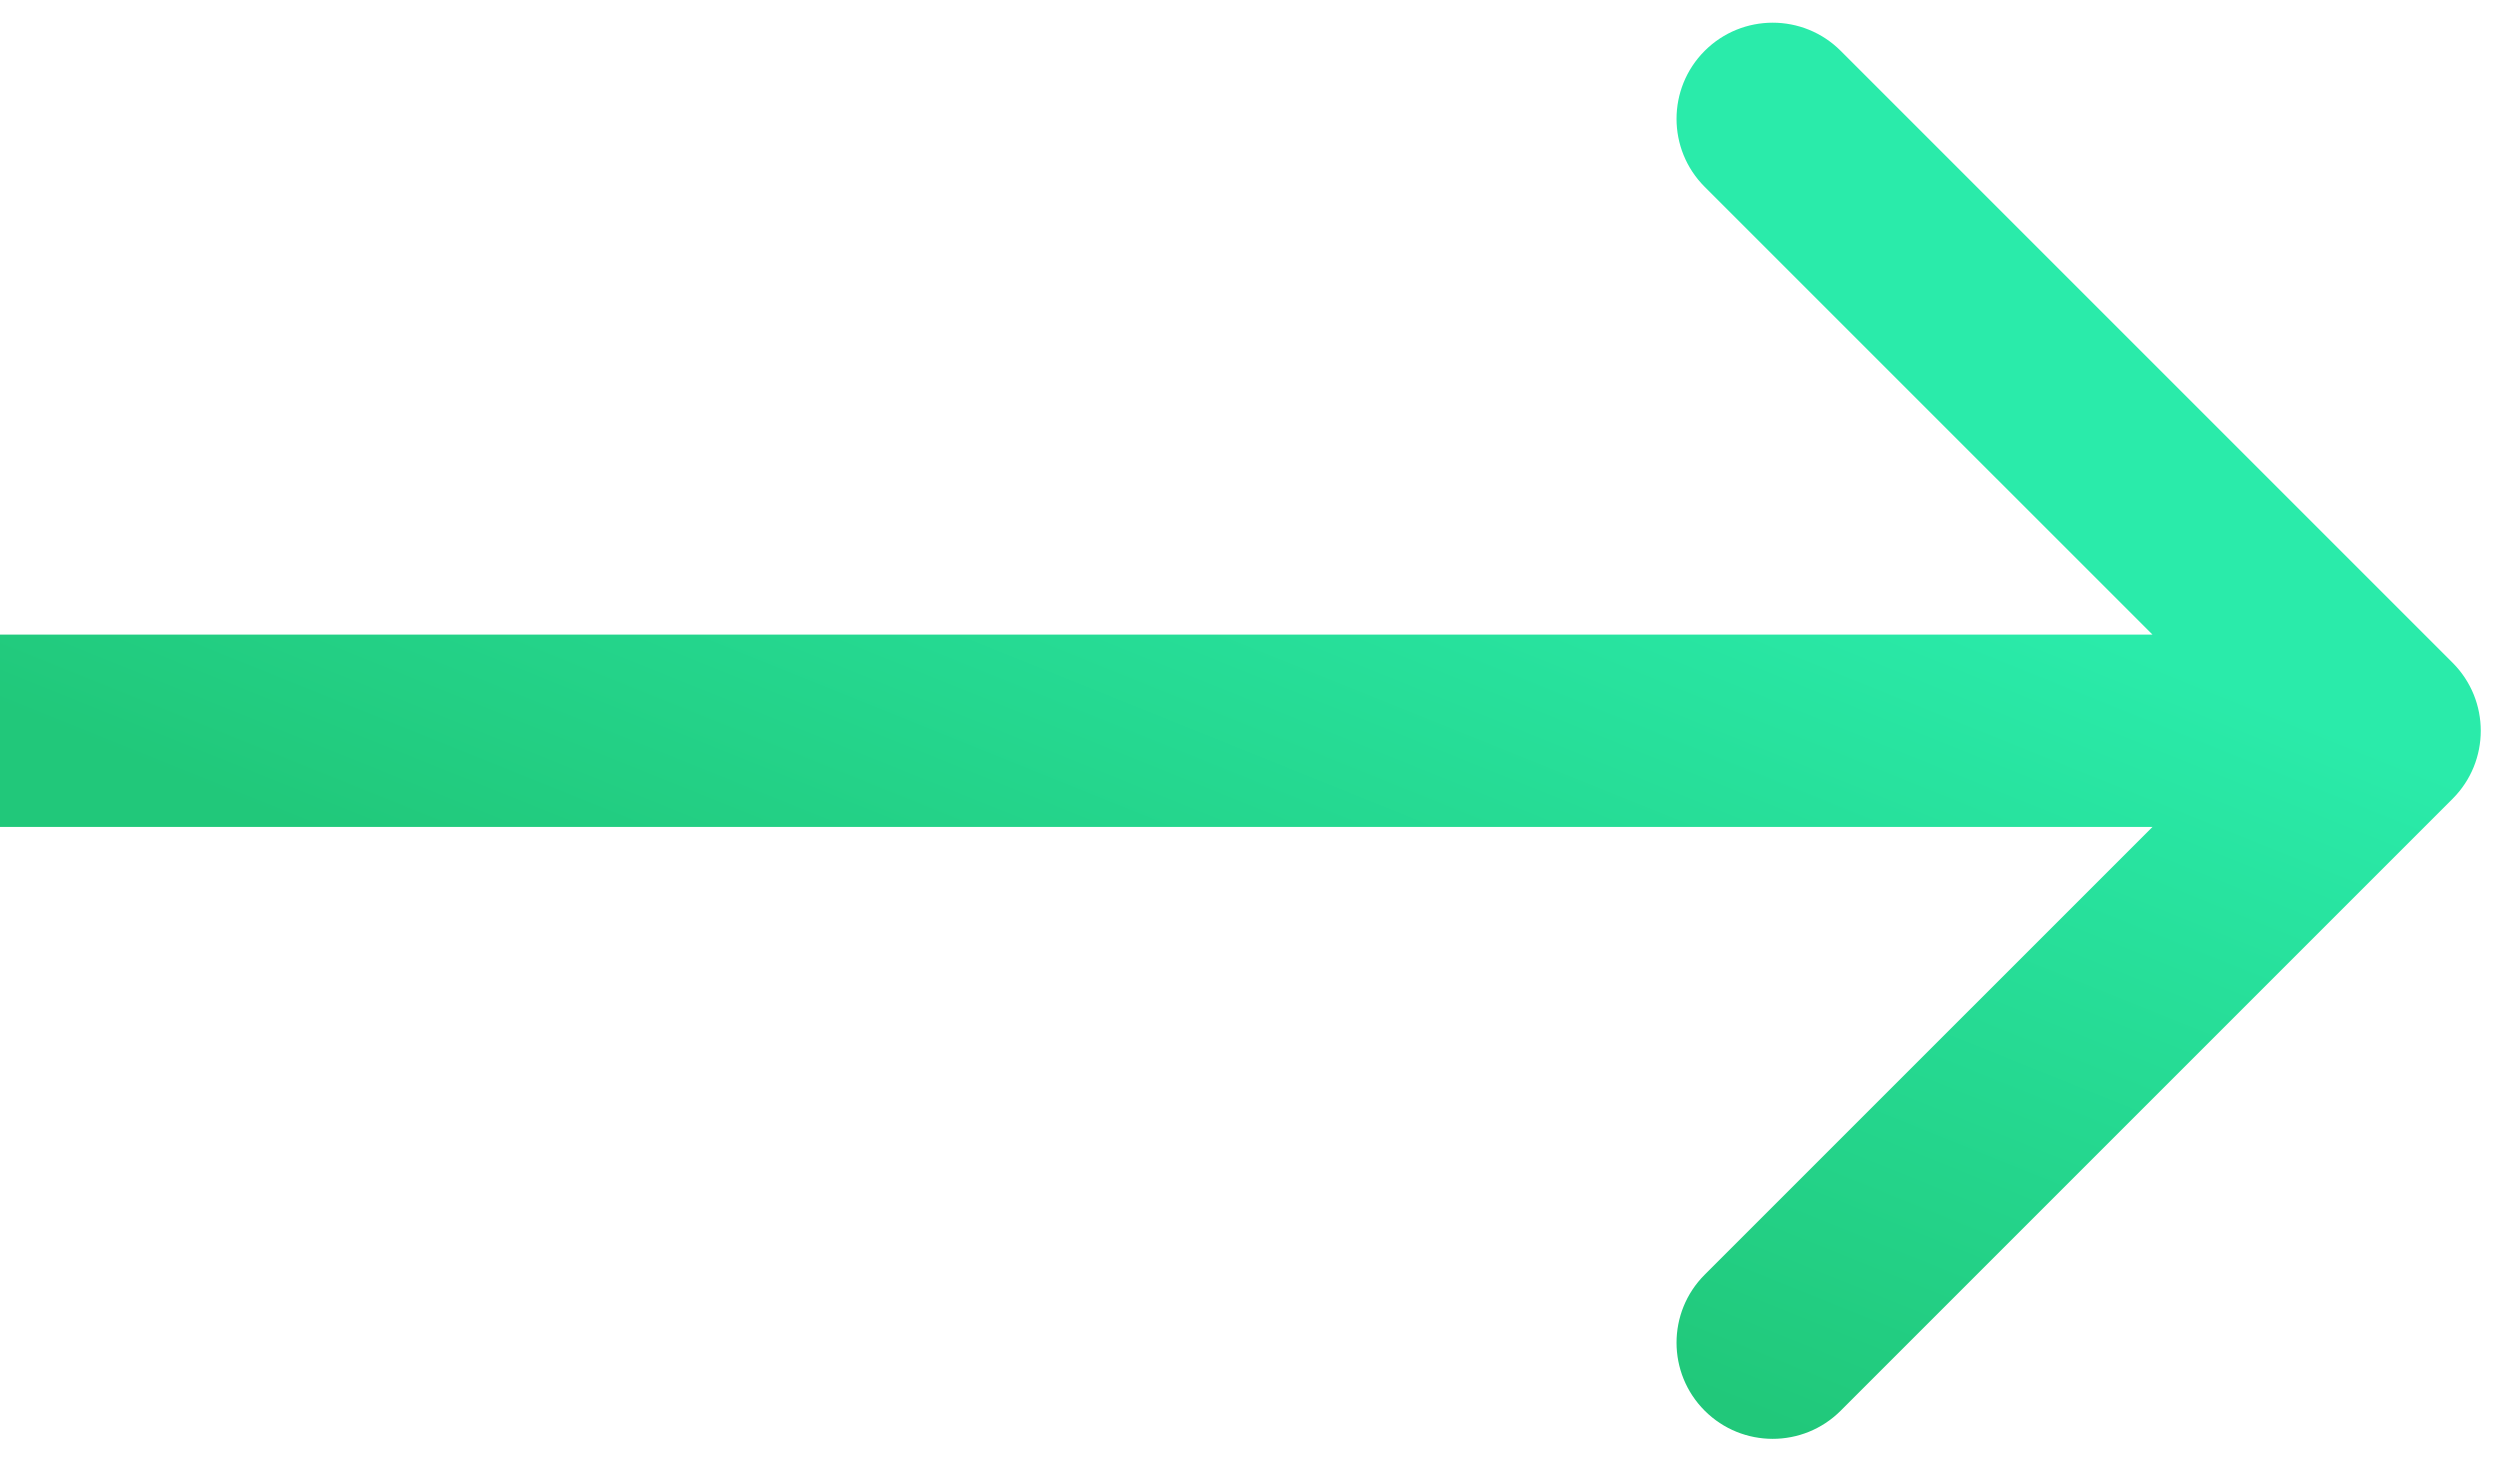 <svg width="65" height="38" viewBox="0 0 65 38" fill="none" xmlns="http://www.w3.org/2000/svg">
<path d="M63.768 20.768C64.744 19.791 64.744 18.209 63.768 17.232L47.858 1.322C46.882 0.346 45.299 0.346 44.322 1.322C43.346 2.299 43.346 3.882 44.322 4.858L58.465 19L44.322 33.142C43.346 34.118 43.346 35.701 44.322 36.678C45.299 37.654 46.882 37.654 47.858 36.678L63.768 20.768ZM0 21.5H62V16.5H0V21.5Z" fill="url(#paint0_linear)"/>
<defs>
<linearGradient id="paint0_linear" x1="3.623" y1="19.894" x2="11.931" y2="-0.704" gradientUnits="userSpaceOnUse">
<stop stop-color="#21C87A"/>
<stop offset="1" stop-color="#2AEBAA"/>
</linearGradient>
</defs>
</svg>
